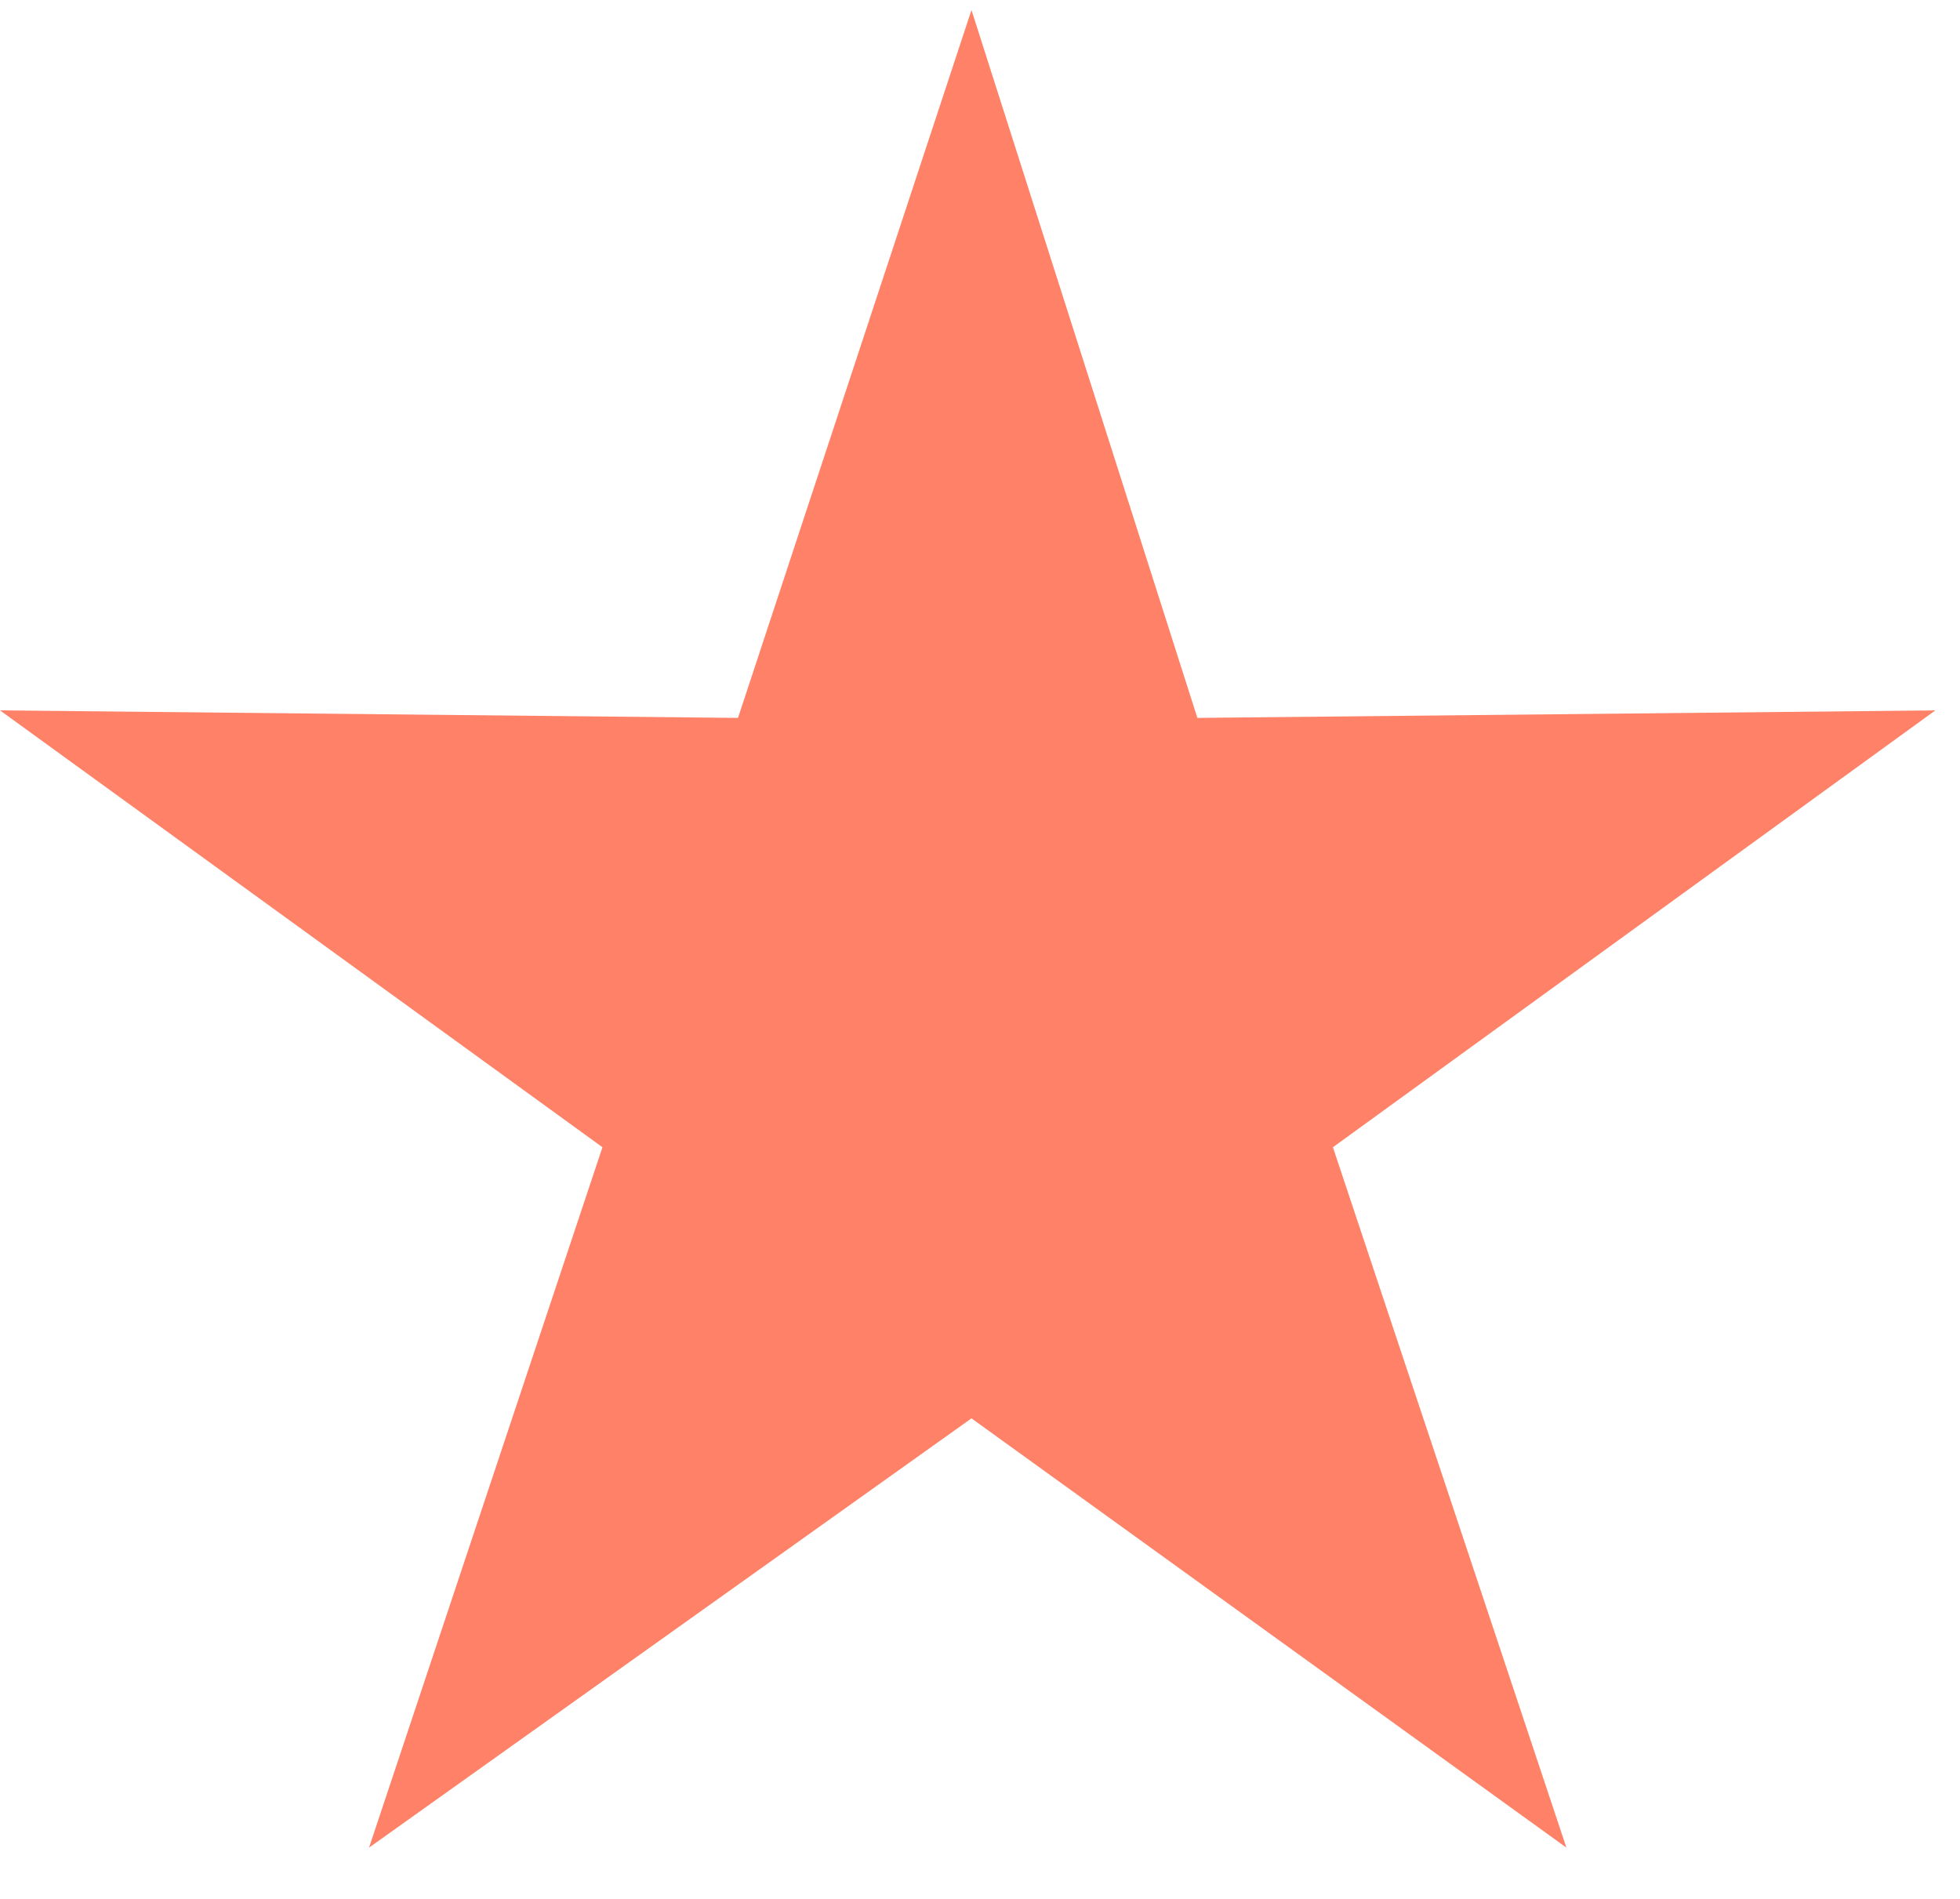 <?xml version="1.0" encoding="UTF-8"?>
<svg width="32px" height="31px" viewBox="0 0 32 31" version="1.1" xmlns="http://www.w3.org/2000/svg" xmlns:xlink="http://www.w3.org/1999/xlink">
    <title>Path</title>
    <g id="Design-revisions-3" stroke="none" stroke-width="1" fill="none" fill-rule="evenodd">
        <g id="Home---Selected" transform="translate(-187, -3357)" fill="#FF8268">
            <g id="STARS-Copy-3" transform="translate(187, 3357.163)">
                <polygon id="Path" points="15.861 0 12.049 11.557 0 11.434 9.836 18.566 6.025 30 15.861 22.992 25.574 30 21.762 18.566 31.598 11.434 19.549 11.557"></polygon>
            </g>
        </g>
    </g>
</svg>